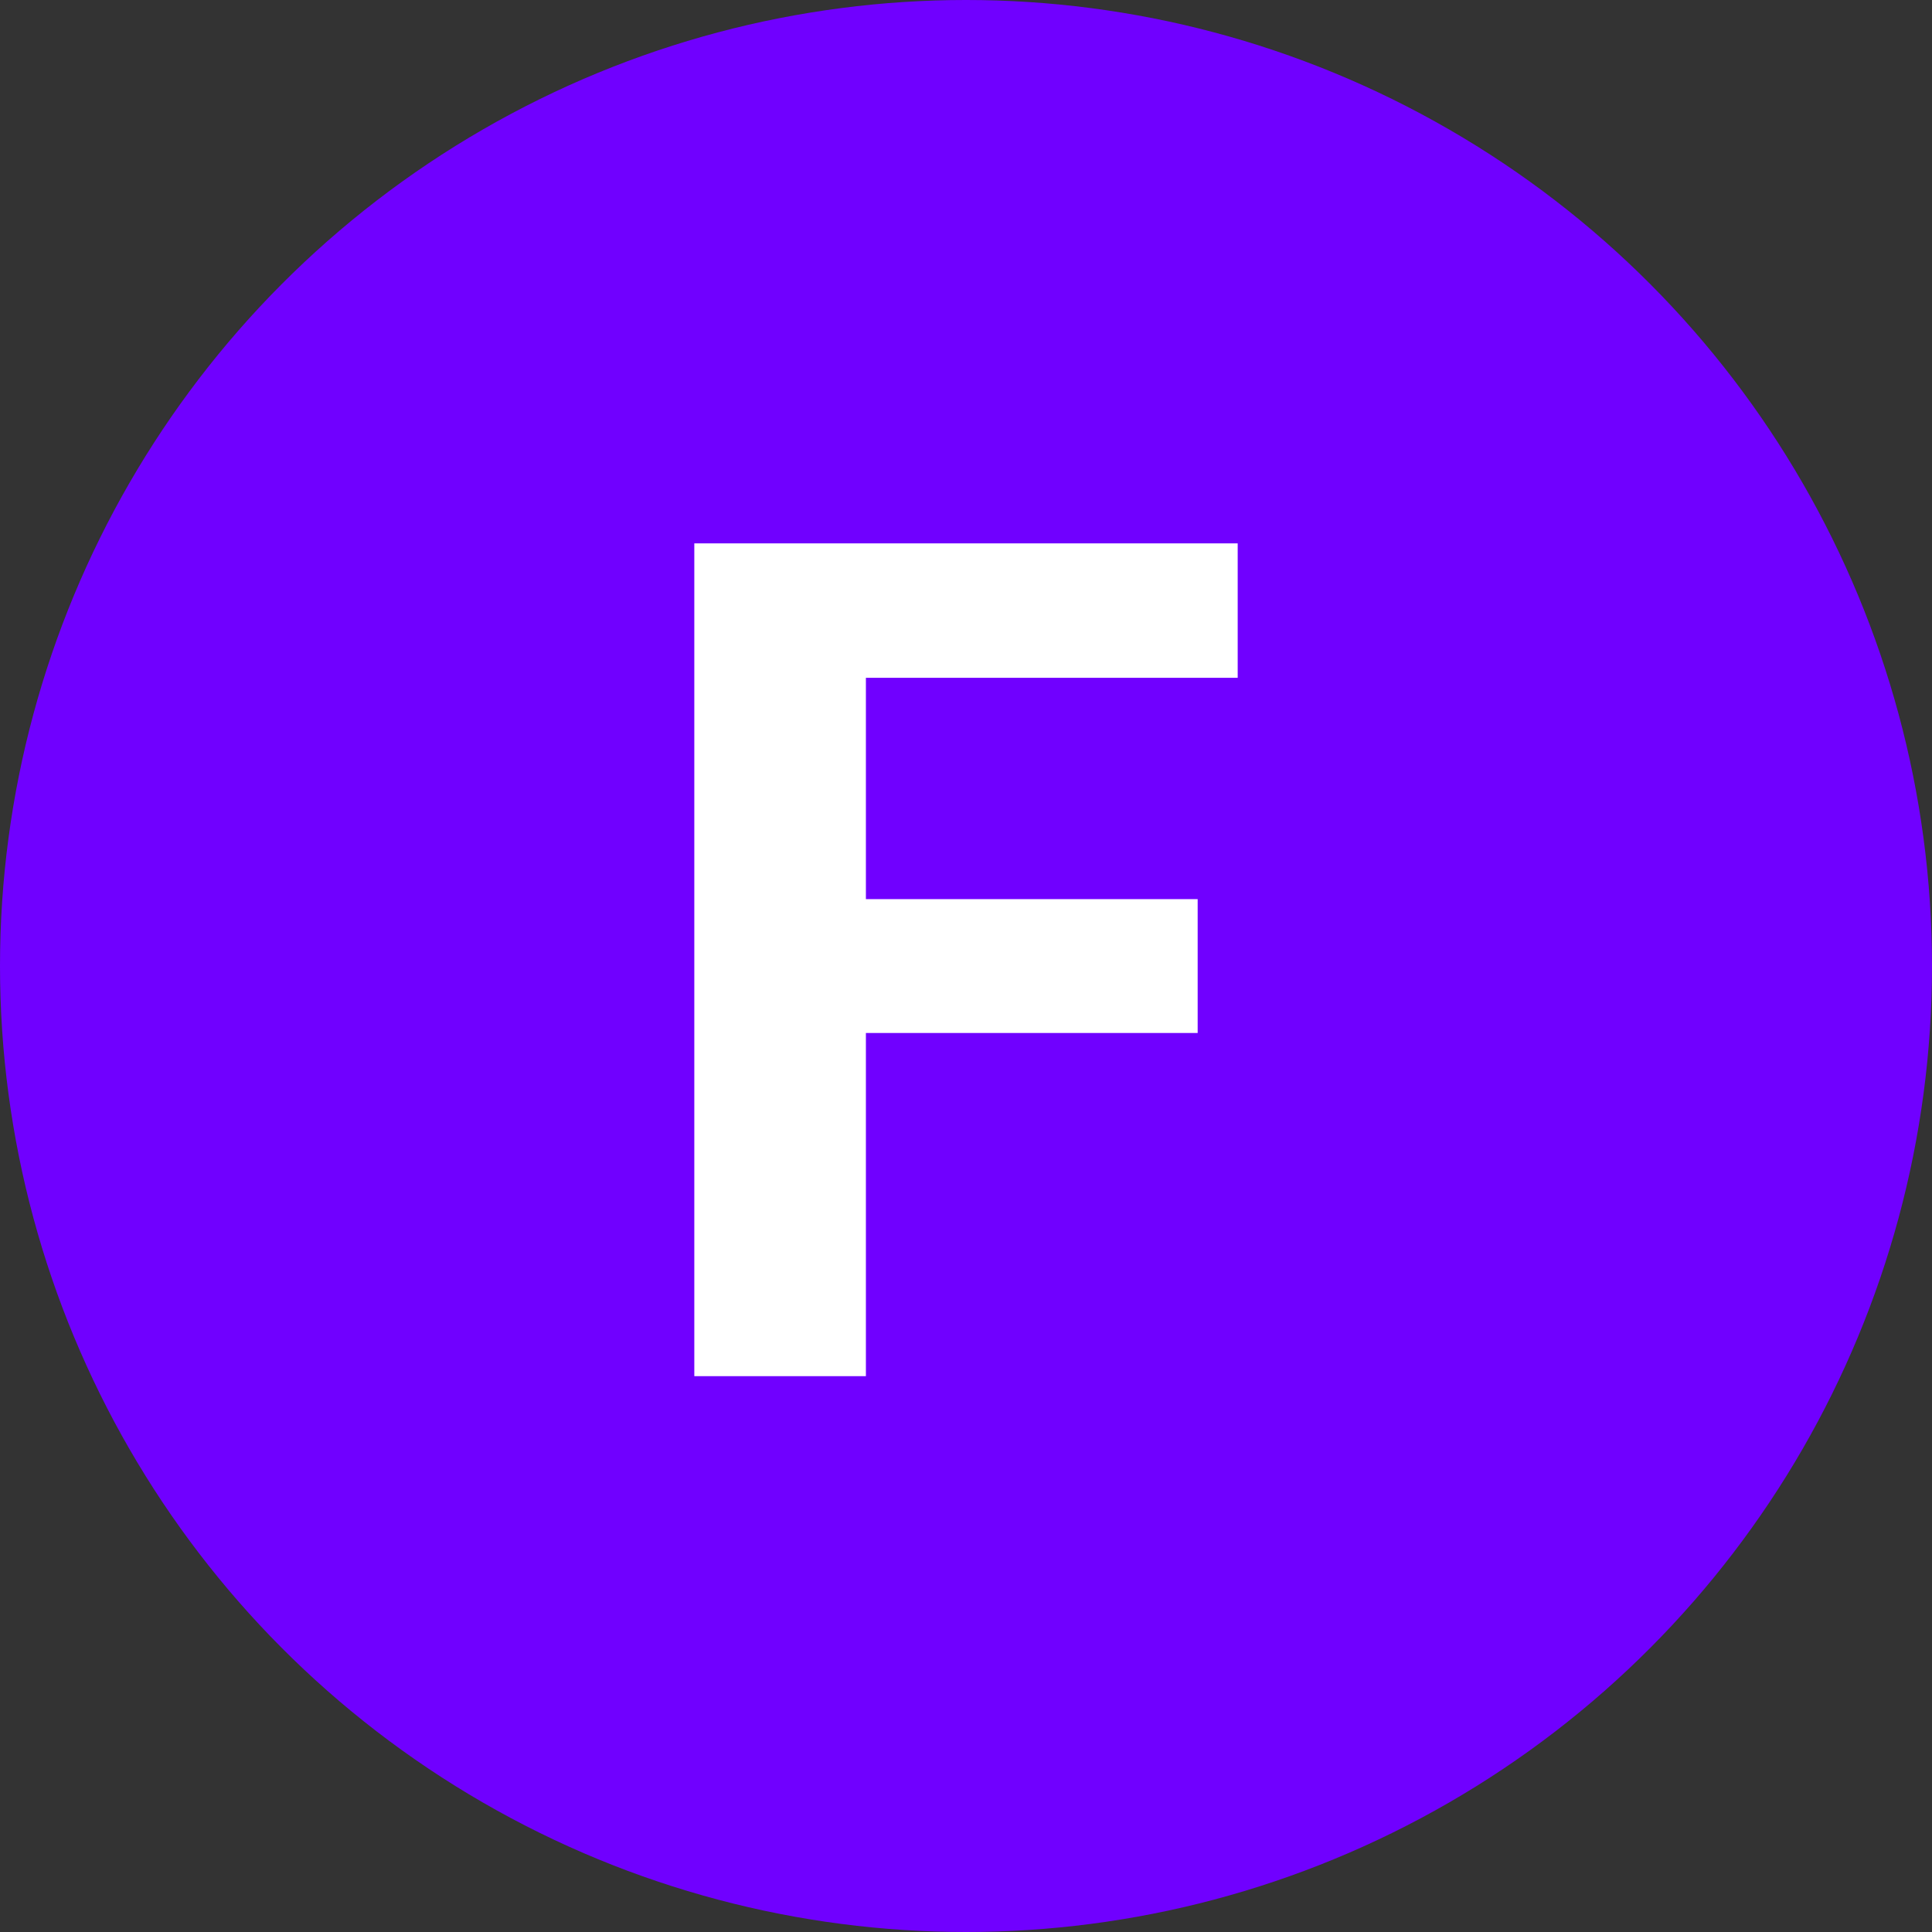<svg width="64" height="64" viewBox="0 0 64 64" fill="none" xmlns="http://www.w3.org/2000/svg">
<rect x="0" y="0" width="64" height="64" fill="#333333" stroke="none"/>
<circle cx="32" cy="32" r="32" fill="#7000FF"/>
<path d="M28.684 18V45.587H23V18H28.684ZM39.674 29.785V34.219H27.131V29.785H39.674ZM41 18V22.453H27.131V18H41Z" fill="white"/>
</svg>
